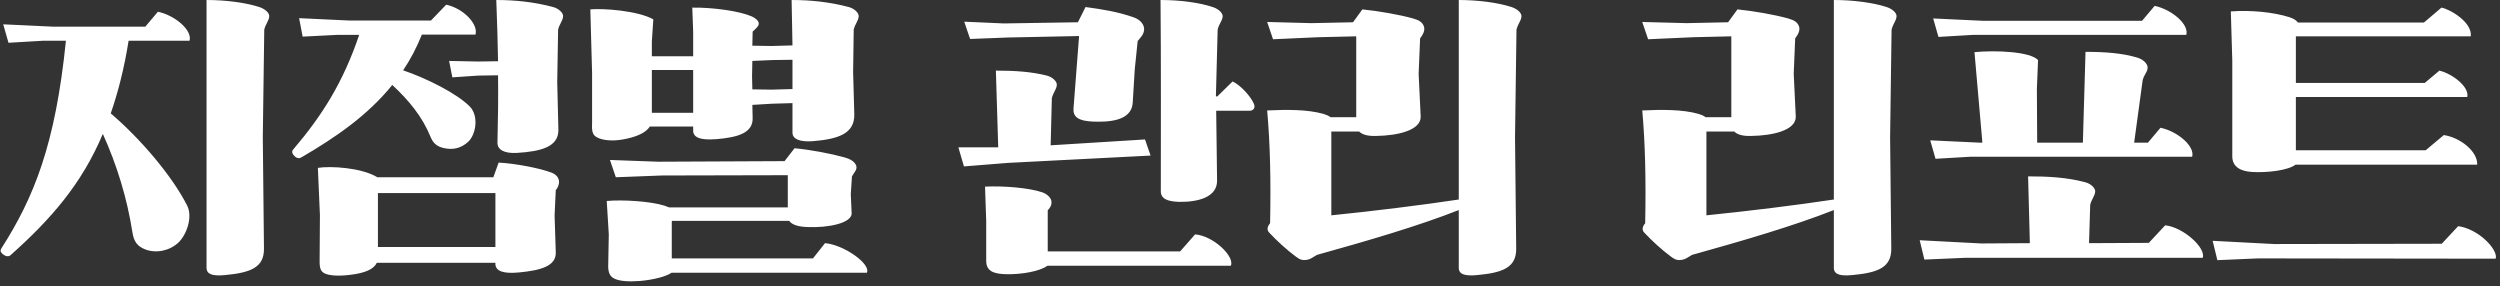 <svg width="384" height="44" viewBox="0 0 384 44" fill="none" xmlns="http://www.w3.org/2000/svg">
<rect x="0" y="0" width="384" height="44" fill="#333333" stroke="none"/>
<path d="M1.305 6.57L0.495 3.735L8.145 4.095H22.32L24.255 1.8C26.955 2.385 29.565 4.68 29.115 6.255H19.755C19.08 10.485 18.135 14.175 17.01 17.415C21.6 21.33 26.46 27.045 28.755 31.59C29.61 33.3 28.71 36 27.405 37.26C26.055 38.52 23.985 38.97 22.275 38.295C21.15 37.845 20.565 37.17 20.34 35.685C19.53 30.465 17.955 25.335 15.795 20.565C12.555 28.26 7.83 33.66 1.62 39.195C1.26 39.51 0.765 39.33 0.405 39.015C0.09 38.745 1.67638e-08 38.475 0.18 38.205C5.22 30.33 8.505 22.23 10.125 6.255H6.66L1.305 6.57ZM34.515 42.255C32.625 42.435 31.725 42.12 31.725 41.13V0C34.695 0 37.755 0.405 39.825 1.08C40.68 1.35 41.4 1.98 41.355 2.52C41.31 3.195 40.815 3.645 40.59 4.545L40.365 21.105L40.545 38.16C40.59 41.13 38.43 41.895 34.515 42.255ZM46.485 5.625L45.945 2.79L53.595 3.15H66.195L68.535 0.72C71.235 1.305 73.485 3.735 73.035 5.31H64.8C63.99 7.335 63.045 9.135 61.92 10.8C65.61 12.06 70.155 14.355 72.135 16.335C73.575 17.775 73.125 20.655 71.91 21.78C70.83 22.77 69.57 23.085 68.085 22.725C67.005 22.455 66.51 21.915 66.15 21.06C64.845 17.865 62.775 15.39 60.255 13.05C56.43 17.775 51.48 21.15 46.305 24.165C45.81 24.48 45.36 24.165 45.045 23.76C44.82 23.445 44.82 23.175 45.045 22.95C49.455 17.775 52.695 12.69 55.17 5.355H51.84L46.485 5.625ZM53.82 42.21C52.065 42.435 50.67 42.345 49.95 42.03C49.32 41.76 49.05 41.31 49.095 39.915L49.14 33.03L48.825 25.785C50.76 25.47 55.53 25.74 57.96 27.225H75.78L76.59 24.975C79.2 25.11 82.89 25.83 84.69 26.505C85.41 26.775 85.815 27.27 85.86 27.81C85.905 28.35 85.68 28.845 85.365 29.205L85.185 33.075L85.365 38.745C85.455 40.905 82.98 41.535 79.695 41.85C77.265 42.075 76.23 41.625 76.095 40.68V40.365H57.87C57.42 41.355 56.07 41.94 53.82 42.21ZM79.335 23.49C77.445 23.58 76.365 22.995 76.41 21.87C76.5 18.18 76.545 14.985 76.5 11.565L73.485 11.61L69.48 11.88L68.985 9.36L73.395 9.45L76.5 9.405C76.455 6.57 76.365 3.555 76.23 0C79.2 0 82.08 0.315 84.96 1.08C85.815 1.305 86.535 1.98 86.49 2.52C86.445 3.195 85.95 3.645 85.725 4.545L85.59 12.6L85.77 19.98C85.77 22.545 83.16 23.265 79.335 23.49ZM58.05 37.935H76.095V29.655H58.05V37.935ZM95.67 21.42C93.96 21.735 92.52 21.51 91.8 21.15C91.17 20.835 90.855 20.475 90.945 18.945V11.25L90.675 1.44C92.61 1.26 97.92 1.62 100.35 2.97L100.125 6.345V8.64H106.47V4.86L106.335 1.17C109.575 1.125 113.625 1.71 115.47 2.52C116.055 2.79 116.55 3.195 116.55 3.645C116.55 4.05 115.965 4.5 115.605 4.86L115.56 7.02L118.485 7.065L121.725 6.975L121.59 0C124.56 0 127.485 0.315 130.365 1.08C131.22 1.305 131.94 1.98 131.895 2.52C131.85 3.195 131.355 3.645 131.13 4.545L131.04 11.07L131.22 17.595C131.265 20.565 128.7 21.375 124.785 21.69C122.895 21.825 121.725 21.375 121.725 20.385V15.84L118.575 15.93L115.56 16.11L115.605 18.09C115.695 20.43 113.31 21.105 110.025 21.375C107.595 21.555 106.605 21.15 106.47 20.205V19.44H99.81C99.225 20.385 97.74 21.06 95.67 21.42ZM124.065 34.875C122.58 34.83 121.635 34.515 121.23 33.93H103.23L103.185 34.02V39.69H124.875L126.72 37.35C129.555 37.575 133.785 40.5 133.155 41.895H103.14C102.33 42.48 100.35 42.975 98.325 43.155C96.615 43.29 95.175 43.2 94.365 42.795C93.69 42.48 93.42 41.85 93.42 40.905L93.51 36L93.195 30.87C95.67 30.645 99.945 30.915 102.06 31.59L102.78 31.86H121.005V26.91L101.7 26.955L94.59 27.225L93.69 24.57L101.115 24.84L120.51 24.75L122.04 22.77C124.47 22.995 127.575 23.58 129.69 24.165C130.5 24.39 131.22 24.75 131.49 25.38C131.76 26.01 131.175 26.505 130.86 27.09L130.68 29.835L130.815 32.805C130.77 34.245 127.35 35.01 124.065 34.875ZM100.125 17.325H106.47V10.755H100.125V17.325ZM115.515 11.745L115.56 13.725L118.485 13.77L121.725 13.68V9.18L118.575 9.225L115.56 9.36L115.515 11.745ZM148.062 25.56L147.207 22.635H153.327L152.967 10.845C155.982 10.845 158.457 11.025 160.797 11.61C161.652 11.835 162.372 12.51 162.327 13.05C162.282 13.725 161.787 14.175 161.562 15.075L161.382 22.32L175.872 21.42L176.727 23.895L154.812 25.02L148.062 25.56ZM181.137 31.005C179.292 30.96 178.302 30.51 178.302 29.385C178.302 21.42 178.347 8.82 178.257 0C181.272 0 184.332 0.405 186.402 1.125C187.257 1.44 187.887 2.07 187.797 2.61C187.707 3.24 187.257 3.645 187.032 4.545L186.762 14.805H186.987L189.327 12.51C190.497 13.05 192.072 14.715 192.612 15.975C192.837 16.515 192.567 17.01 191.937 17.01H186.807L186.942 27.72C186.987 30.33 183.927 31.05 181.137 31.005ZM154.587 42.12C152.562 42.075 151.482 41.625 151.482 40.05V33.975L151.302 28.665C154.182 28.53 158.007 28.845 160.032 29.52C160.752 29.745 161.337 30.285 161.472 30.78C161.607 31.365 161.382 31.815 160.932 32.31V38.61H181.272L183.567 36C186.402 36.225 189.687 39.42 189.057 40.815H160.887C159.762 41.67 156.927 42.165 154.587 42.12ZM167.862 18.675C165.567 18.585 164.802 17.91 164.892 16.65L165.747 5.535L154.812 5.76L149.007 5.985L148.107 3.33L154.182 3.6L165.567 3.42L166.737 1.08C169.392 1.44 171.642 1.8 174.117 2.655C175.152 3.015 175.782 3.78 175.737 4.545C175.692 5.22 175.332 5.625 174.747 6.3L174.297 10.665L173.982 15.84C173.757 18.63 170.202 18.765 167.862 18.675ZM226.857 42.255C224.967 42.435 224.067 42.12 224.067 41.13V32.265C217.902 34.695 210.207 36.945 202.287 39.15C201.567 39.555 201.297 39.825 200.712 39.915C200.127 40.005 199.677 39.915 199.047 39.42C197.652 38.385 196.122 36.99 194.952 35.73C194.592 35.37 194.592 34.875 195.087 34.29C195.222 27.63 195.087 21.96 194.637 16.965C197.607 16.83 200.802 16.785 203.322 17.505C203.727 17.64 204.087 17.775 204.357 18H208.317V5.58L202.512 5.715L195.537 6.03L194.637 3.375L201.432 3.555L207.822 3.42L209.262 1.44C211.872 1.71 214.932 2.25 217.047 2.835C217.992 3.105 218.487 3.42 218.712 4.05C218.937 4.68 218.532 5.355 218.127 5.895L217.902 11.34L218.217 17.91C218.262 20.025 214.662 20.835 211.377 20.88C210.027 20.925 209.217 20.655 208.767 20.205H204.492V33.075C210.747 32.445 218.442 31.5 224.067 30.645V0C227.037 0 230.097 0.405 232.167 1.08C233.022 1.35 233.742 1.98 233.697 2.52C233.652 3.195 233.157 3.645 232.932 4.545L232.707 21.105L232.887 38.16C232.932 41.13 230.772 41.895 226.857 42.255ZM284.47 42.255C282.58 42.435 281.68 42.12 281.68 41.13V32.265C275.515 34.695 267.82 36.945 259.9 39.15C259.18 39.555 258.91 39.825 258.325 39.915C257.74 40.005 257.29 39.915 256.66 39.42C255.265 38.385 253.735 36.99 252.565 35.73C252.205 35.37 252.205 34.875 252.7 34.29C252.835 27.63 252.7 21.96 252.25 16.965C255.22 16.83 258.415 16.785 260.935 17.505C261.34 17.64 261.7 17.775 261.97 18H265.93V5.58L260.125 5.715L253.15 6.03L252.25 3.375L259.045 3.555L265.435 3.42L266.875 1.44C269.485 1.71 272.545 2.25 274.66 2.835C275.605 3.105 276.1 3.42 276.325 4.05C276.55 4.68 276.145 5.355 275.74 5.895L275.515 11.34L275.83 17.91C275.875 20.025 272.275 20.835 268.99 20.88C267.64 20.925 266.83 20.655 266.38 20.205H262.105V33.075C268.36 32.445 276.055 31.5 281.68 30.645V0C284.65 0 287.71 0.405 289.78 1.08C290.635 1.35 291.355 1.98 291.31 2.52C291.265 3.195 290.77 3.645 290.545 4.545L290.32 21.105L290.5 38.16C290.545 41.13 288.385 41.895 284.47 42.255ZM303.28 8.01C306.565 7.695 311.83 7.92 313.045 9.225L312.865 13.59L312.91 21.915H319.93L320.335 7.965C323.305 7.965 325.96 8.145 328.345 8.865C329.335 9.18 329.92 9.9 329.875 10.44C329.83 11.115 329.335 11.43 329.11 12.33L327.805 21.915H329.92L331.855 19.62C334.555 20.205 337.165 22.5 336.715 24.075H302.65L297.295 24.39L296.485 21.555L304.135 21.915H304.495L303.28 8.01ZM295.585 39.87L294.865 36.9L304.315 37.395L311.785 37.35L311.515 27.09C314.485 27.09 317.41 27.225 320.29 27.99C321.145 28.215 321.865 28.89 321.82 29.43C321.775 30.105 321.28 30.555 321.055 31.455L320.875 37.35L330.055 37.305L332.575 34.605C335.41 34.92 338.875 38.115 338.335 39.6H301.84L295.585 39.87ZM297.745 5.67L296.935 2.835L304.585 3.195H329.02L330.955 0.9C333.655 1.485 336.265 3.78 335.815 5.355H303.1L297.745 5.67ZM340.585 39.96L339.865 36.99L349.315 37.485L375.055 37.44L377.575 34.74C379.015 34.92 380.59 35.775 381.715 36.81C382.84 37.845 383.56 39.015 383.335 39.735L346.84 39.69L340.585 39.96ZM345.94 26.415C344.14 26.325 342.88 25.605 342.88 24.03V9.36L342.655 1.755C345.625 1.53 349.18 1.845 351.7 2.655C352.375 2.88 352.735 3.15 352.96 3.465H372.31L375.01 1.17C376.405 1.44 379.78 3.465 379.51 5.58H352.645V12.735H372.445L374.695 10.845C376.72 11.34 379.33 13.365 378.97 14.895H352.645V23.085H372.58L375.37 20.745C377.98 21.15 380.59 23.31 380.5 25.29H352.6C351.43 26.19 348.19 26.55 345.94 26.415Z" fill="white"/>
</svg>
